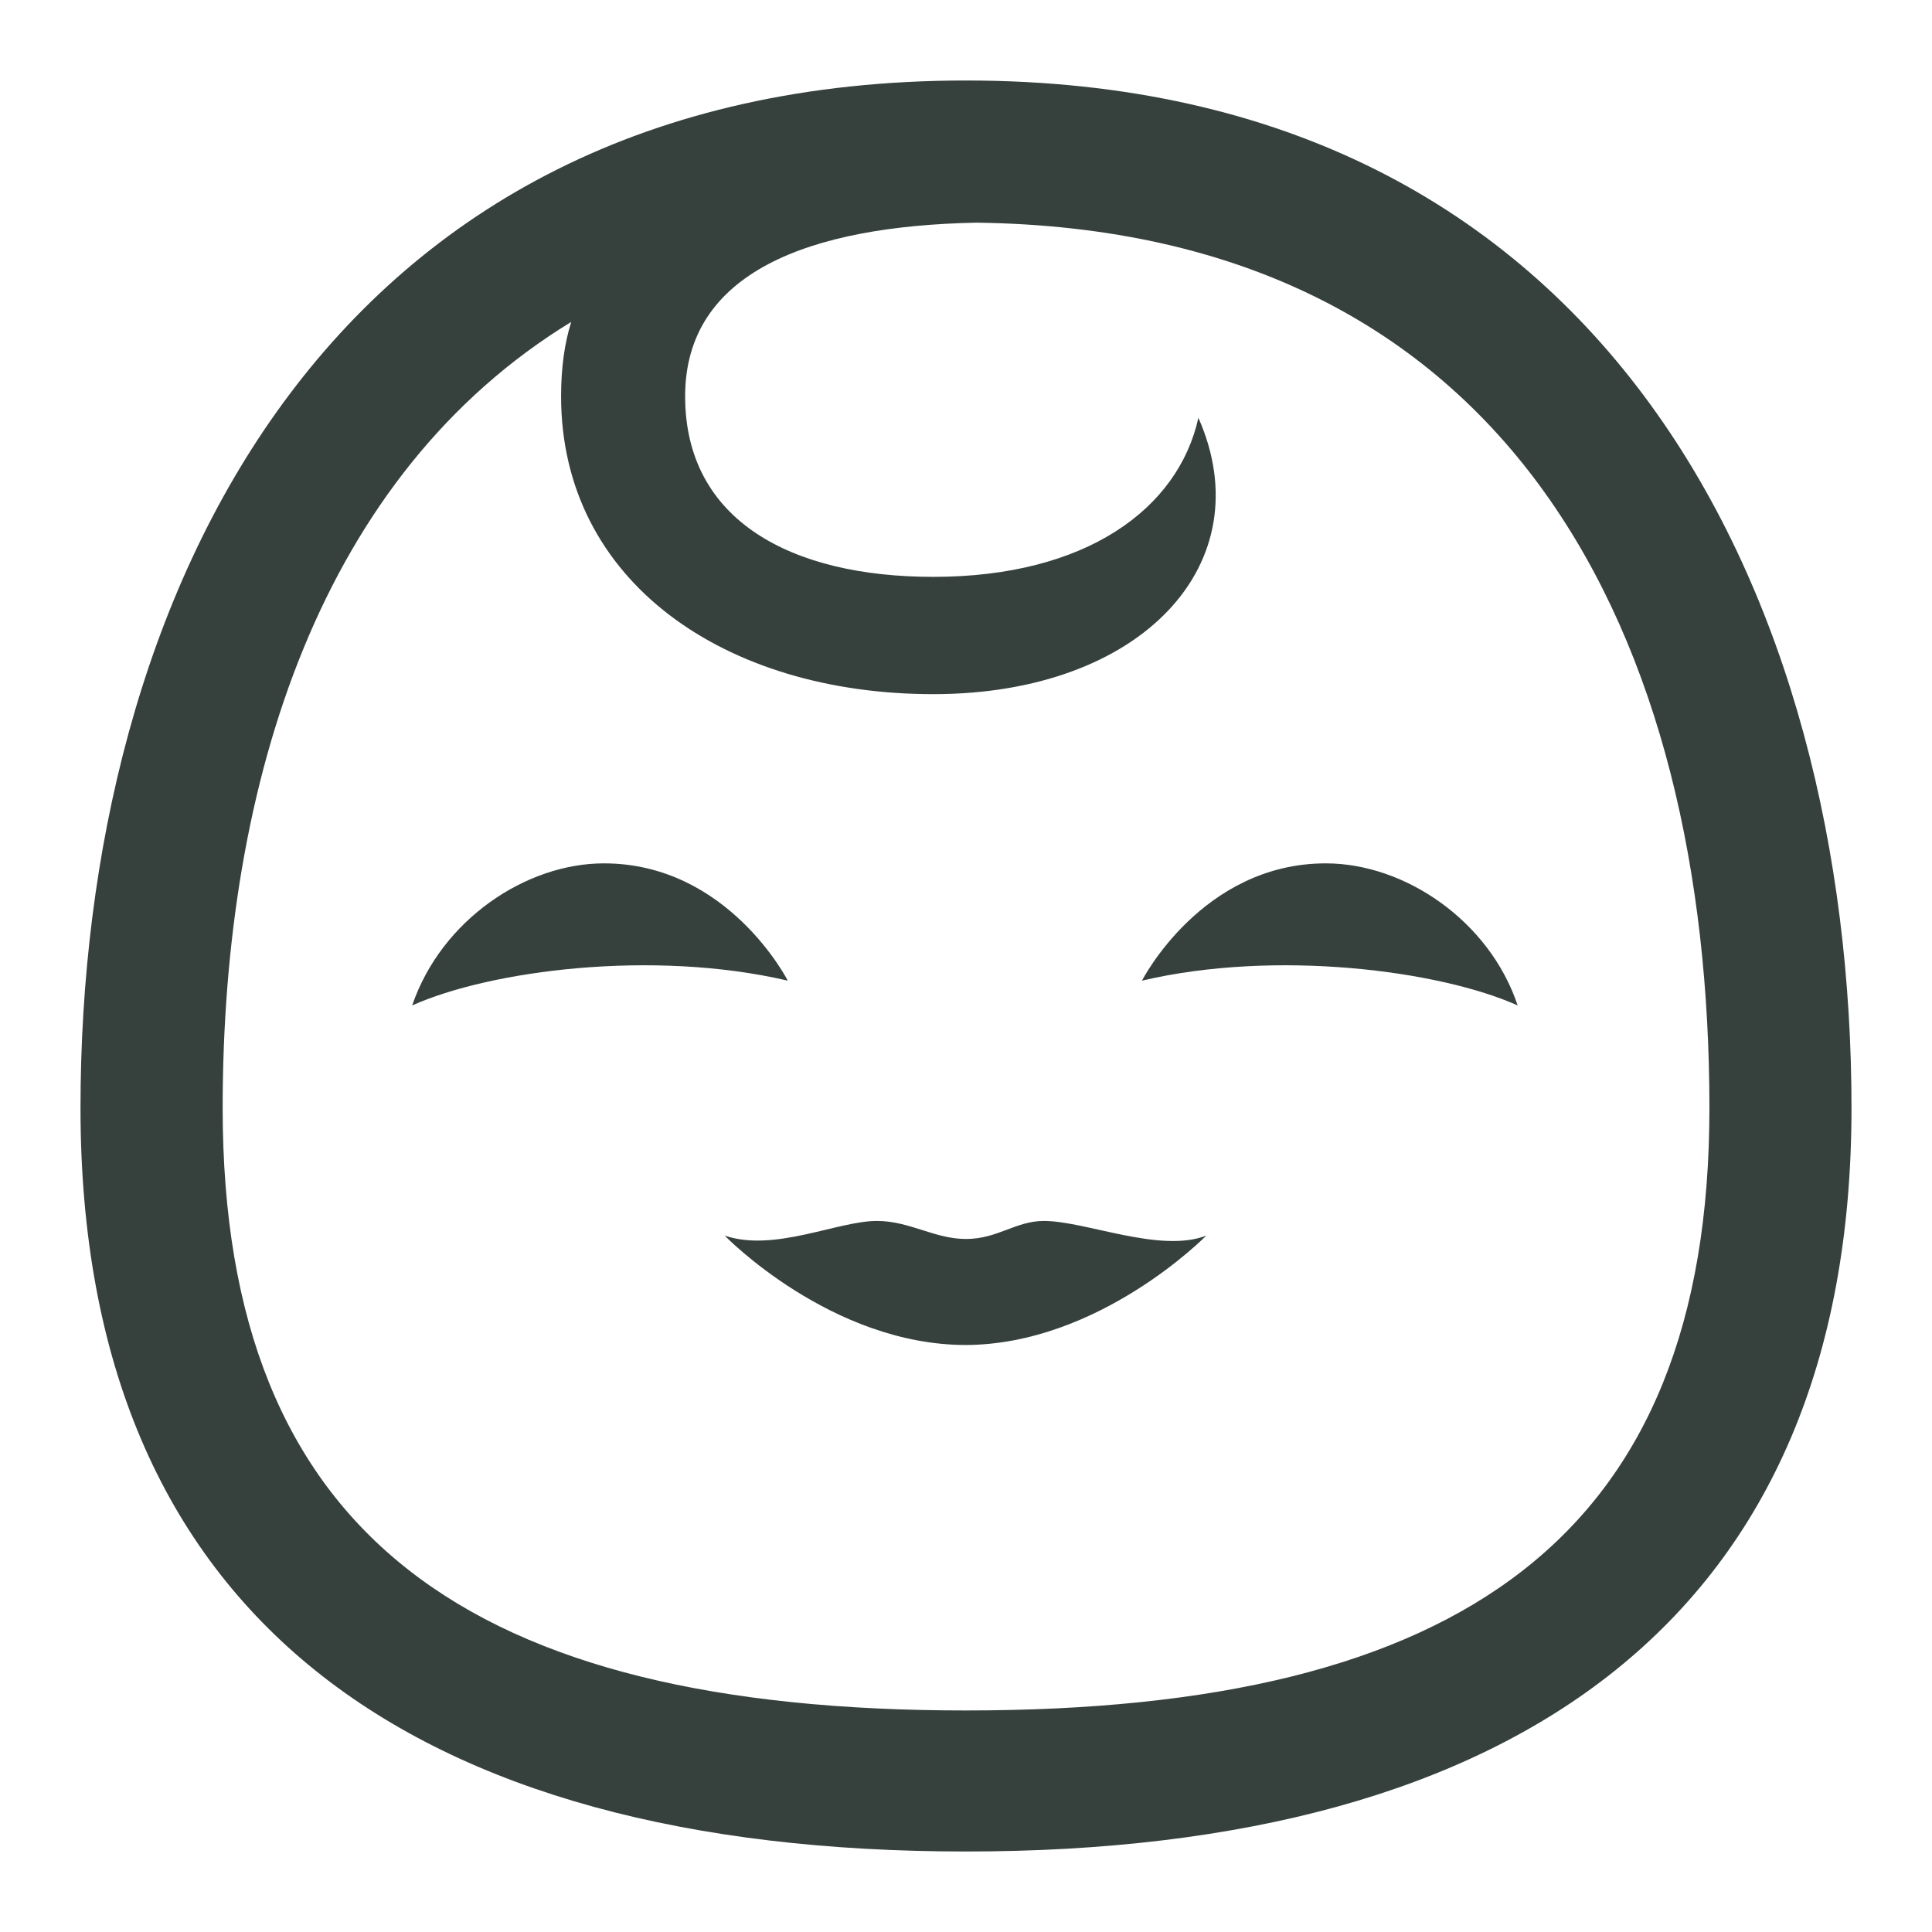 <svg width="24" height="24" viewBox="0 0 24 24" fill="none" xmlns="http://www.w3.org/2000/svg">
<path d="M12 1C20.002 1 23 7.474 23 13.765C23 20.057 18.867 23 12 23C5.134 23 1 20.099 1 13.765C1 7.432 4.041 1 12 1ZM21.235 13.765C21.235 7.95 18.811 2.85 12.126 2.766C10.053 2.808 8.511 3.382 8.511 4.923C8.511 6.465 9.828 7.166 11.594 7.166C13.486 7.166 14.635 6.325 14.887 5.19C15.686 6.997 14.186 8.623 11.594 8.623C9.002 8.623 6.97 7.222 6.97 4.923C6.97 4.573 7.012 4.265 7.096 3.999C3.999 5.89 2.766 9.674 2.766 13.765C2.766 19.09 5.849 21.248 12 21.248C18.152 21.248 21.235 19.09 21.235 13.765ZM9.786 12.182C9.786 12.182 9.044 10.725 7.502 10.725C6.535 10.725 5.484 11.425 5.12 12.49C6.087 12.056 8.105 11.79 9.786 12.182ZM11.986 16.708C13.654 16.708 14.985 15.349 14.985 15.349C14.411 15.573 13.486 15.167 12.967 15.167C12.617 15.167 12.393 15.391 12 15.391C11.608 15.391 11.3 15.167 10.893 15.167C10.403 15.167 9.618 15.559 9.002 15.349C9.002 15.349 10.319 16.708 12 16.708H11.986ZM18.853 12.49C18.502 11.439 17.451 10.725 16.47 10.725C14.929 10.725 14.186 12.182 14.186 12.182C15.854 11.79 17.886 12.056 18.853 12.49Z" fill="#36413E"/>
</svg>
